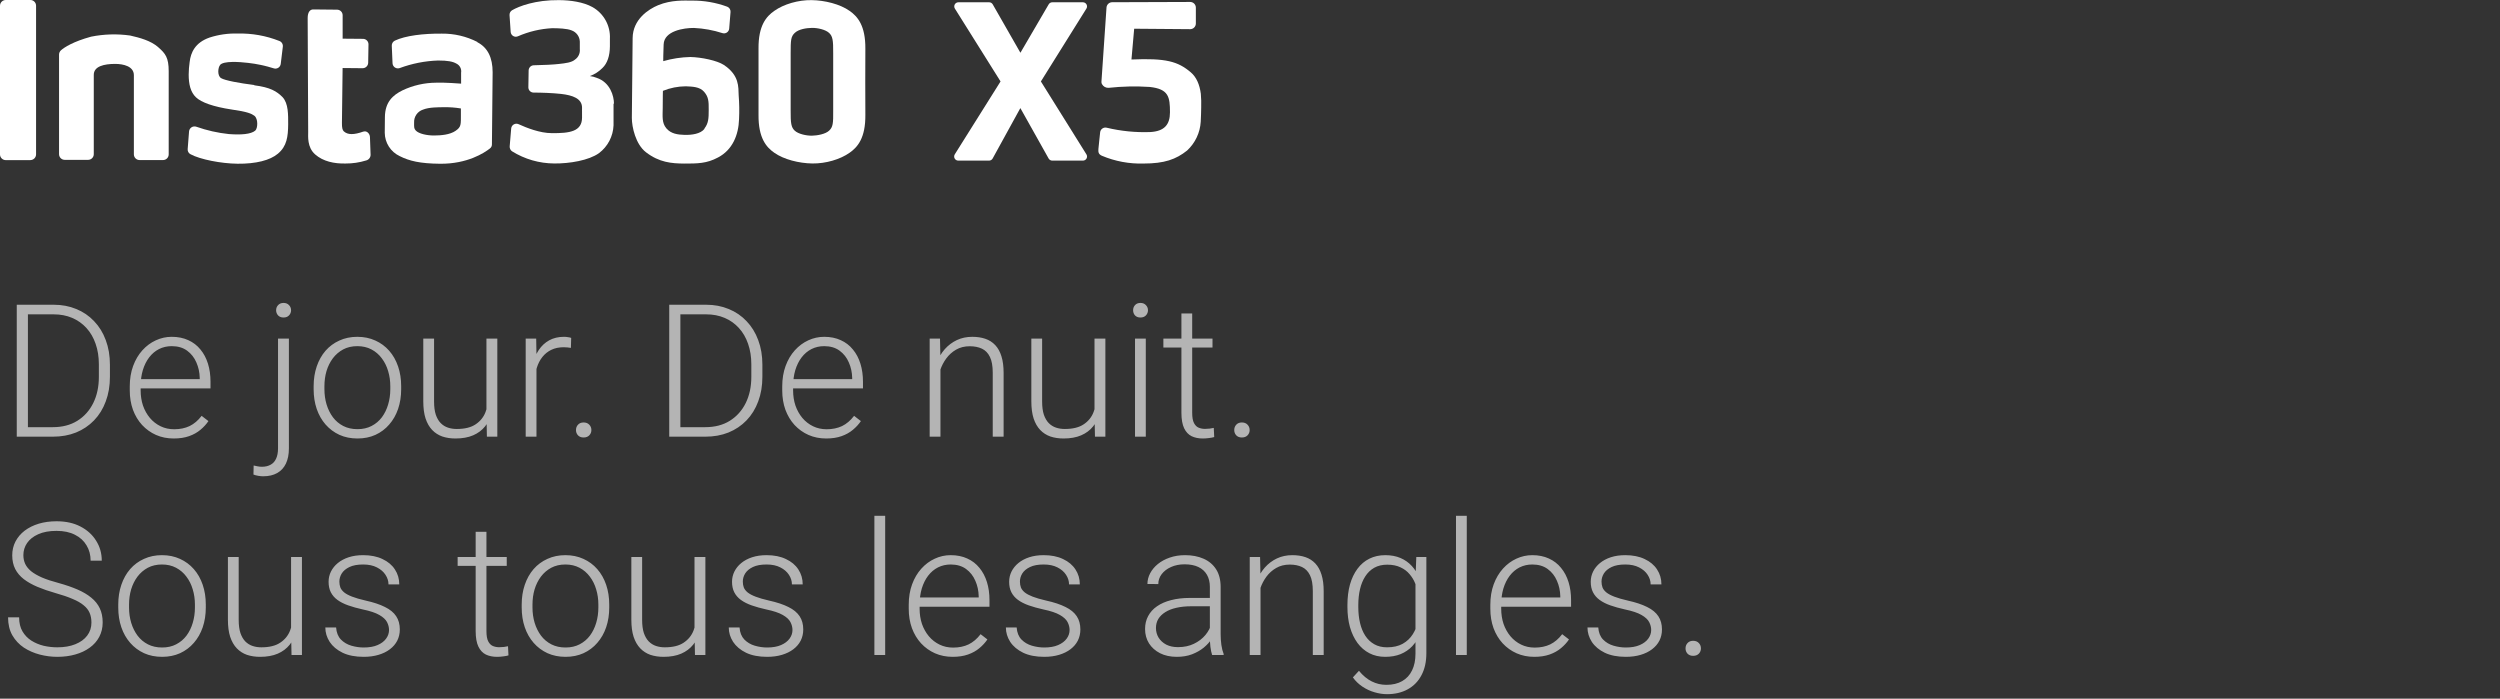 <svg width="458" height="128" viewBox="0 0 458 128" fill="none" xmlns="http://www.w3.org/2000/svg">
<rect x="0" y="0" width="458" height="128" fill="#333333" stroke="none"/>
<path d="M192.804 29.424H198.395C198.529 29.424 198.66 29.388 198.776 29.321C198.891 29.253 198.987 29.156 199.052 29.039C199.117 28.922 199.149 28.789 199.146 28.655C199.142 28.522 199.103 28.391 199.032 28.277L190.691 14.921L199.032 1.571C199.103 1.457 199.142 1.326 199.145 1.192C199.148 1.058 199.116 0.926 199.051 0.809C198.986 0.691 198.891 0.594 198.776 0.525C198.66 0.457 198.529 0.42 198.395 0.419H192.771C192.639 0.42 192.511 0.455 192.397 0.521C192.283 0.586 192.188 0.681 192.122 0.794L186.94 9.666L181.869 0.8C181.804 0.685 181.71 0.589 181.596 0.522C181.482 0.456 181.353 0.42 181.221 0.419H175.563C175.429 0.421 175.299 0.458 175.184 0.527C175.07 0.596 174.976 0.694 174.911 0.811C174.847 0.928 174.815 1.06 174.819 1.194C174.822 1.327 174.861 1.458 174.931 1.571L183.3 14.921L174.914 28.277C174.844 28.391 174.804 28.521 174.801 28.654C174.797 28.787 174.829 28.919 174.894 29.036C174.958 29.153 175.052 29.25 175.167 29.319C175.282 29.387 175.413 29.423 175.546 29.424H181.198C181.332 29.423 181.462 29.387 181.577 29.319C181.692 29.251 181.787 29.154 181.852 29.038L186.929 19.802L192.111 29.044C192.178 29.159 192.274 29.255 192.39 29.322C192.506 29.389 192.637 29.424 192.771 29.424" fill="white"/>
<path d="M5.557 29.334H1.045C0.769 29.333 0.504 29.222 0.308 29.026C0.112 28.831 0.001 28.565 4.38783e-06 28.289V1.051C-0 0.913 0.027 0.776 0.079 0.648C0.132 0.521 0.21 0.405 0.307 0.307C0.404 0.21 0.519 0.132 0.646 0.08C0.772 0.027 0.908 -0 1.045 2.12683e-06H5.568C5.837 -3.47764e-06 6.096 0.104 6.289 0.291C6.39 0.389 6.469 0.507 6.524 0.636C6.579 0.766 6.607 0.905 6.608 1.045V28.283C6.607 28.56 6.496 28.825 6.3 29.021C6.105 29.216 5.839 29.327 5.563 29.328L5.557 29.334Z" fill="white"/>
<path d="M132.621 11.903C131.363 11.081 128.5 10.488 126.471 10.444C124.79 10.481 123.121 10.736 121.506 11.204C121.506 11.204 121.506 9.633 121.579 8.135C121.669 5.652 125.28 5.104 127.131 5.121C128.909 5.203 130.669 5.523 132.363 6.072C132.5 6.113 132.644 6.123 132.785 6.102C132.925 6.08 133.059 6.027 133.177 5.947C133.295 5.866 133.393 5.76 133.464 5.637C133.535 5.513 133.577 5.375 133.588 5.233L133.834 2.192C133.849 1.989 133.799 1.786 133.691 1.614C133.584 1.441 133.424 1.307 133.236 1.23C131.151 0.462 128.944 0.083 126.722 0.112C125.414 0.112 123.027 -0.056 120.573 0.951C118.784 1.694 115.933 3.556 115.899 6.972C115.865 10.388 115.843 12.562 115.815 15.537C115.776 19.321 115.787 18.584 115.754 21.608C115.754 23.285 116.452 26.444 118.348 27.898C120.785 29.77 123.049 29.944 125.308 29.966C127.768 29.966 129.462 29.966 131.542 28.848C134.186 27.461 135.299 24.75 135.394 21.843C135.464 20.386 135.441 18.925 135.326 17.471C135.254 15.967 135.494 13.798 132.581 11.88L132.621 11.903ZM129.071 23.593C128.344 24.543 126.689 24.744 125.425 24.711C124.162 24.677 122.91 24.51 122.071 23.503C121.232 22.497 121.395 21.345 121.411 19.774C121.411 17.84 121.445 16.643 121.445 16.643C122.773 16.103 124.193 15.82 125.627 15.81C126.829 15.866 128.176 15.878 128.981 16.806C129.786 17.734 129.853 18.483 129.836 20.16C129.836 21.686 129.792 22.598 129.043 23.548L129.071 23.593Z" fill="white"/>
<path d="M112.478 18.986C112.478 17.594 111.779 15.072 109.302 14.256C108.907 14.095 108.491 13.987 108.067 13.937C108.932 13.619 109.716 13.116 110.365 12.461C111.27 11.6 111.718 10.225 111.734 8.514V7.1C111.793 5.933 111.527 4.773 110.964 3.749C110.401 2.725 109.564 1.878 108.548 1.303C106.87 0.369 104.534 0.039 102.398 0.022C98.093 -0.022 95.074 1.14 93.811 1.878C93.659 1.97 93.536 2.101 93.454 2.258C93.373 2.415 93.335 2.591 93.347 2.767L93.553 5.831C93.561 5.984 93.605 6.132 93.683 6.264C93.76 6.396 93.868 6.507 93.998 6.588C94.127 6.669 94.275 6.717 94.427 6.728C94.58 6.739 94.733 6.714 94.873 6.653C96.854 5.786 98.975 5.283 101.134 5.166C102.253 5.166 103.891 5.216 104.718 5.568C105.144 5.719 105.514 5.995 105.782 6.358C106.05 6.722 106.203 7.157 106.222 7.609C106.222 8.542 106.222 8.391 106.222 8.978C106.264 9.353 106.203 9.733 106.045 10.076C105.888 10.418 105.639 10.712 105.327 10.924C104.735 11.444 103.65 11.584 102.342 11.723C101.515 11.824 99.508 11.936 97.791 11.958C97.542 11.963 97.304 12.063 97.128 12.24C96.952 12.416 96.851 12.654 96.846 12.903L96.796 15.989C96.794 16.115 96.817 16.24 96.863 16.358C96.909 16.475 96.978 16.582 97.066 16.672C97.154 16.762 97.259 16.835 97.375 16.884C97.49 16.934 97.615 16.96 97.741 16.962C99.239 16.962 101.285 17.04 102.806 17.208C104.869 17.448 106.647 18.03 106.63 19.746C106.613 21.462 106.63 18.986 106.63 21.535C106.63 24.084 104.394 24.425 101.079 24.392C98.921 24.392 96.455 23.413 95.001 22.748C94.862 22.685 94.709 22.657 94.556 22.664C94.403 22.672 94.254 22.717 94.122 22.794C93.99 22.871 93.878 22.979 93.795 23.108C93.713 23.237 93.663 23.384 93.649 23.536L93.375 26.818C93.364 26.991 93.397 27.164 93.471 27.321C93.545 27.477 93.658 27.612 93.799 27.713C96.123 29.163 98.804 29.937 101.543 29.949C104.338 29.977 107.877 29.39 109.738 28.054C110.531 27.455 111.181 26.689 111.641 25.809C112.101 24.929 112.36 23.958 112.4 22.966C112.4 21.574 112.4 22.681 112.4 20.92C112.4 19.243 112.4 20.204 112.4 18.986H112.478Z" fill="white"/>
<path d="M87.443 7.681C85.436 6.659 83.211 6.137 80.958 6.161C77.565 6.127 74.25 6.53 72.332 7.446C72.159 7.53 72.013 7.662 71.914 7.827C71.815 7.992 71.766 8.182 71.773 8.375L71.913 11.595C71.92 11.747 71.963 11.895 72.037 12.027C72.112 12.16 72.216 12.273 72.341 12.359C72.467 12.444 72.611 12.5 72.762 12.52C72.912 12.541 73.066 12.527 73.21 12.478C75.466 11.638 77.843 11.168 80.248 11.086C82.037 11.086 82.949 11.271 83.603 11.645C83.91 11.792 84.162 12.035 84.319 12.338C84.477 12.64 84.531 12.986 84.475 13.322C84.475 14.082 84.475 15.324 84.475 15.324C84.475 15.324 81.394 15.078 79.885 15.15C77.757 15.162 75.658 15.641 73.735 16.554C71.969 17.426 70.543 18.695 70.515 21.44C70.515 22.675 70.515 23.028 70.487 24.33C70.495 25.228 70.757 26.105 71.242 26.86C71.726 27.616 72.414 28.219 73.227 28.601C74.976 29.49 76.955 29.965 80.612 29.999C85.643 30.049 88.74 27.992 89.747 27.204C89.865 27.117 89.961 27.003 90.026 26.872C90.091 26.741 90.124 26.596 90.121 26.449L90.25 13.244C90.25 10.544 89.339 8.71 87.455 7.737L87.443 7.681ZM83.457 23.972C82.384 24.699 80.774 24.817 79.51 24.822C78.247 24.828 76.715 24.515 76.156 23.9C75.826 23.547 75.86 23.223 75.865 22.463C75.836 21.941 75.981 21.425 76.276 20.994C76.571 20.563 77.001 20.242 77.498 20.081C78.616 19.634 80.26 19.651 81.288 19.64C82.342 19.62 83.396 19.696 84.436 19.869V20.87C84.436 22.832 84.52 23.246 83.452 23.972H83.457Z" fill="white"/>
<path d="M46.587 15.576C43.792 15.224 41.226 14.743 40.51 14.318C39.794 13.893 39.901 12.401 40.337 11.881C40.974 11.148 43.797 11.322 45.43 11.517C47.03 11.696 48.608 12.031 50.143 12.518C50.283 12.565 50.431 12.58 50.578 12.562C50.724 12.543 50.865 12.492 50.989 12.412C51.113 12.332 51.217 12.225 51.294 12.099C51.371 11.973 51.419 11.832 51.434 11.685L51.814 8.554C51.842 8.332 51.793 8.107 51.676 7.917C51.56 7.726 51.382 7.58 51.171 7.503C48.743 6.541 46.146 6.079 43.535 6.145C41.793 6.093 40.055 6.341 38.397 6.877C35.713 7.805 34.936 9.673 34.746 11.35C34.635 12.113 34.576 12.882 34.567 13.653C34.567 15.437 34.908 16.879 35.898 17.824C36.887 18.768 39.073 19.551 42.422 20.06C45.402 20.479 46.09 20.837 46.609 21.212C47.319 21.771 47.236 23.526 46.755 23.934C45.967 24.599 44.133 24.734 41.919 24.56C39.892 24.348 37.898 23.897 35.976 23.219C35.831 23.167 35.677 23.149 35.524 23.166C35.372 23.183 35.225 23.235 35.096 23.317C34.966 23.4 34.857 23.511 34.777 23.642C34.697 23.773 34.648 23.921 34.634 24.074L34.383 27.317C34.366 27.507 34.407 27.698 34.499 27.866C34.592 28.033 34.733 28.169 34.903 28.256C36.653 29.206 40.493 29.961 43.518 29.994C46.872 30.028 49.461 29.38 50.914 28.155C52.558 26.78 52.77 25.041 52.793 22.782C52.793 21.061 52.854 18.953 51.758 17.79C50.685 16.717 49.522 16.001 46.581 15.627L46.587 15.576Z" fill="white"/>
<path d="M66.59 24.096C64.829 24.728 63.694 24.728 62.973 24.051C62.738 23.811 62.632 23.42 62.643 22.486L62.766 12.462L66.422 12.496C66.556 12.497 66.689 12.472 66.814 12.422C66.938 12.372 67.051 12.298 67.147 12.204C67.242 12.11 67.318 11.998 67.371 11.874C67.423 11.75 67.45 11.618 67.451 11.484L67.507 8.129C67.508 7.998 67.484 7.867 67.435 7.745C67.386 7.623 67.313 7.512 67.221 7.418C67.13 7.324 67.02 7.249 66.899 7.198C66.778 7.146 66.648 7.119 66.517 7.117L62.771 7.084V2.785C62.77 2.52 62.665 2.266 62.479 2.077C62.294 1.888 62.041 1.779 61.776 1.773L57.382 1.728C56.823 1.728 56.376 2.175 56.364 3.282L56.459 24.13C56.459 24.996 56.258 26.981 57.723 28.278C59.188 29.575 61.228 30.005 63.314 29.955C64.589 29.962 65.858 29.773 67.076 29.396C67.304 29.34 67.507 29.21 67.655 29.028C67.802 28.845 67.886 28.619 67.892 28.384L67.775 25.075C67.736 24.465 67.171 23.906 66.612 24.107L66.59 24.096Z" fill="white"/>
<path d="M28.999 8.655C27.595 7.425 25.572 6.905 23.838 6.508C21.458 6.173 19.039 6.245 16.682 6.72C13.44 7.604 11.768 8.672 11.153 9.231C10.95 9.424 10.83 9.689 10.818 9.969V28.244C10.818 28.381 10.845 28.516 10.897 28.642C10.949 28.768 11.026 28.883 11.122 28.98C11.219 29.076 11.334 29.153 11.46 29.205C11.586 29.257 11.721 29.284 11.858 29.284H16.14C16.277 29.284 16.412 29.257 16.538 29.205C16.664 29.153 16.779 29.076 16.875 28.98C16.972 28.883 17.049 28.768 17.101 28.642C17.153 28.516 17.18 28.381 17.18 28.244C17.18 28.244 17.18 14.229 17.18 13.709C17.18 12.143 19.07 11.707 21.093 11.707C22.614 11.707 24.526 12.149 24.526 13.781C24.526 14.341 24.526 28.284 24.526 28.284C24.528 28.56 24.638 28.824 24.834 29.019C25.03 29.214 25.295 29.323 25.572 29.323H29.865C30.002 29.323 30.137 29.297 30.263 29.244C30.389 29.192 30.504 29.115 30.6 29.019C30.697 28.922 30.774 28.808 30.826 28.681C30.878 28.555 30.905 28.42 30.905 28.284C30.905 28.284 30.905 13.938 30.905 13.038C30.905 10.572 30.312 9.806 29.021 8.683L28.999 8.655Z" fill="white"/>
<path d="M158.534 8.939C158.573 4.673 157.097 3.007 155.649 1.996C153.916 0.76 151.115 0.056 148.672 0.022C146.229 -0.011 143.584 0.76 141.845 1.996C140.397 3.007 138.916 4.673 138.961 8.939C138.961 11.27 138.961 18.717 138.961 21.032C138.922 25.297 140.397 26.969 141.845 27.981C143.579 29.211 146.374 29.915 148.823 29.949C151.271 29.982 153.91 29.211 155.649 27.981C157.097 26.969 158.578 25.297 158.534 21.032C158.511 18.717 158.511 11.293 158.534 8.939ZM151.886 23.944C151.232 24.554 149.773 24.839 148.744 24.856C147.716 24.872 146.251 24.548 145.602 23.944C144.954 23.341 144.825 22.631 144.848 20.171C144.848 18.885 144.848 11.069 144.848 9.794C144.848 7.34 144.881 6.708 145.602 6.026C146.324 5.344 147.716 5.126 148.744 5.11C149.773 5.093 151.232 5.417 151.886 6.026C152.54 6.636 152.663 7.34 152.641 9.794C152.641 11.063 152.641 18.885 152.641 20.171C152.663 22.631 152.607 23.262 151.886 23.944Z" fill="white"/>
<path d="M218.163 13.261C215.798 11.237 213.562 10.628 207.284 10.902L207.781 5.261L218.035 5.345C218.172 5.345 218.307 5.319 218.434 5.267C218.561 5.215 218.676 5.139 218.773 5.042C218.871 4.946 218.948 4.831 219 4.704C219.053 4.578 219.08 4.442 219.08 4.305V1.398C219.08 1.122 218.97 0.857 218.775 0.662C218.58 0.467 218.316 0.358 218.04 0.358L203.75 0.408C203.496 0.409 203.251 0.503 203.06 0.671C202.87 0.84 202.747 1.073 202.716 1.325L201.783 14.983C201.771 15.133 201.806 15.284 201.883 15.414C201.999 15.631 202.176 15.81 202.391 15.93C202.606 16.049 202.851 16.105 203.096 16.09C205.595 15.819 208.113 15.765 210.621 15.928C214.121 16.308 214.334 17.773 214.339 20.579C214.339 22.877 213.266 24.045 210.744 24.191C208.071 24.291 205.397 24.028 202.794 23.408C202.659 23.367 202.515 23.356 202.375 23.377C202.234 23.397 202.1 23.448 201.981 23.526C201.862 23.603 201.762 23.706 201.687 23.827C201.612 23.948 201.565 24.083 201.548 24.224C201.447 25.298 201.296 26.461 201.229 27.299C201.19 27.858 201.229 28.261 201.878 28.54C204.288 29.554 206.889 30.038 209.503 29.96C213.316 29.96 215.446 29.2 217.481 27.573C218.962 26.201 219.855 24.31 219.974 22.296C220.014 21.457 220.058 20.417 220.058 19.718C220.088 18.868 220.066 18.017 219.991 17.169C219.762 15.447 219.169 14.122 218.163 13.261Z" fill="white"/>
<path d="M9.679 80H4.2L4.233 78.257H9.679C11.416 78.257 12.911 77.87 14.161 77.095C15.423 76.309 16.397 75.224 17.083 73.841C17.769 72.457 18.112 70.853 18.112 69.026V66.769C18.112 65.374 17.913 64.112 17.515 62.983C17.127 61.855 16.568 60.892 15.838 60.095C15.107 59.287 14.233 58.667 13.215 58.235C12.208 57.804 11.079 57.588 9.828 57.588H4.101V55.828H9.828C11.333 55.828 12.711 56.088 13.962 56.608C15.224 57.117 16.314 57.859 17.232 58.833C18.162 59.796 18.876 60.953 19.374 62.303C19.883 63.653 20.138 65.158 20.138 66.818V69.026C20.138 70.686 19.883 72.192 19.374 73.542C18.876 74.892 18.162 76.049 17.232 77.012C16.303 77.975 15.201 78.716 13.929 79.236C12.656 79.745 11.239 80 9.679 80ZM5.113 55.828V80H3.071V55.828H5.113ZM31.825 80.332C30.652 80.332 29.573 80.116 28.588 79.685C27.614 79.253 26.762 78.644 26.031 77.858C25.312 77.073 24.753 76.143 24.355 75.069C23.967 73.985 23.773 72.8 23.773 71.517V70.803C23.773 69.419 23.978 68.169 24.388 67.051C24.797 65.933 25.362 64.976 26.081 64.179C26.8 63.382 27.619 62.773 28.538 62.352C29.468 61.921 30.442 61.705 31.46 61.705C32.6 61.705 33.613 61.91 34.498 62.319C35.383 62.718 36.125 63.288 36.723 64.029C37.331 64.76 37.791 65.629 38.101 66.636C38.41 67.632 38.565 68.733 38.565 69.939V71.151H24.969V69.458H36.59V69.226C36.568 68.218 36.363 67.278 35.976 66.403C35.599 65.518 35.035 64.799 34.282 64.245C33.53 63.692 32.589 63.415 31.46 63.415C30.619 63.415 29.844 63.592 29.136 63.946C28.439 64.3 27.835 64.81 27.326 65.474C26.828 66.127 26.441 66.907 26.164 67.814C25.898 68.711 25.766 69.707 25.766 70.803V71.517C25.766 72.513 25.91 73.442 26.197 74.306C26.496 75.158 26.917 75.91 27.459 76.564C28.012 77.216 28.665 77.726 29.418 78.091C30.171 78.456 31.001 78.639 31.908 78.639C32.971 78.639 33.911 78.445 34.73 78.058C35.55 77.659 36.285 77.034 36.938 76.182L38.184 77.144C37.796 77.72 37.309 78.251 36.723 78.738C36.147 79.225 35.455 79.613 34.648 79.9C33.84 80.188 32.899 80.332 31.825 80.332ZM50.934 62.037H52.926V82.142C52.926 83.237 52.743 84.167 52.378 84.931C52.013 85.694 51.481 86.27 50.784 86.657C50.087 87.056 49.229 87.255 48.211 87.255C47.934 87.255 47.635 87.227 47.315 87.172C46.993 87.117 46.7 87.039 46.435 86.939L46.468 85.279C46.667 85.335 46.905 85.384 47.182 85.429C47.447 85.484 47.707 85.512 47.962 85.512C48.604 85.512 49.146 85.384 49.589 85.13C50.032 84.886 50.364 84.516 50.585 84.018C50.817 83.519 50.934 82.894 50.934 82.142V62.037ZM50.585 56.841C50.585 56.465 50.707 56.149 50.95 55.895C51.194 55.629 51.526 55.496 51.946 55.496C52.367 55.496 52.699 55.629 52.942 55.895C53.197 56.149 53.324 56.465 53.324 56.841C53.324 57.206 53.197 57.522 52.942 57.787C52.699 58.042 52.367 58.169 51.946 58.169C51.526 58.169 51.194 58.042 50.95 57.787C50.707 57.522 50.585 57.206 50.585 56.841ZM57.458 71.301V70.753C57.458 69.447 57.646 68.241 58.023 67.134C58.399 66.027 58.935 65.07 59.633 64.262C60.341 63.454 61.188 62.828 62.173 62.386C63.158 61.932 64.254 61.705 65.46 61.705C66.677 61.705 67.779 61.932 68.764 62.386C69.749 62.828 70.595 63.454 71.304 64.262C72.012 65.07 72.554 66.027 72.931 67.134C73.307 68.241 73.495 69.447 73.495 70.753V71.301C73.495 72.607 73.307 73.813 72.931 74.92C72.554 76.016 72.012 76.967 71.304 77.775C70.606 78.583 69.765 79.214 68.78 79.668C67.795 80.111 66.7 80.332 65.493 80.332C64.276 80.332 63.175 80.111 62.19 79.668C61.204 79.214 60.358 78.583 59.649 77.775C58.941 76.967 58.399 76.016 58.023 74.92C57.646 73.813 57.458 72.607 57.458 71.301ZM59.434 70.753V71.301C59.434 72.286 59.566 73.221 59.832 74.106C60.098 74.981 60.485 75.761 60.994 76.447C61.503 77.122 62.134 77.654 62.887 78.041C63.639 78.428 64.508 78.622 65.493 78.622C66.467 78.622 67.325 78.428 68.066 78.041C68.819 77.654 69.45 77.122 69.959 76.447C70.468 75.761 70.85 74.981 71.105 74.106C71.37 73.221 71.503 72.286 71.503 71.301V70.753C71.503 69.779 71.37 68.855 71.105 67.981C70.85 67.106 70.463 66.326 69.942 65.64C69.433 64.954 68.802 64.411 68.05 64.013C67.297 63.614 66.434 63.415 65.46 63.415C64.486 63.415 63.623 63.614 62.87 64.013C62.129 64.411 61.498 64.954 60.977 65.64C60.468 66.326 60.081 67.106 59.815 67.981C59.561 68.855 59.434 69.779 59.434 70.753ZM89.117 75.85V62.037H91.109V80H89.2L89.117 75.85ZM89.482 72.529L90.512 72.496C90.512 73.625 90.379 74.665 90.113 75.617C89.848 76.569 89.433 77.399 88.868 78.107C88.304 78.816 87.573 79.364 86.677 79.751C85.78 80.138 84.701 80.332 83.439 80.332C82.565 80.332 81.763 80.21 81.032 79.967C80.313 79.712 79.693 79.314 79.173 78.772C78.653 78.229 78.249 77.526 77.961 76.663C77.684 75.8 77.546 74.754 77.546 73.525V62.037H79.522V73.559C79.522 74.522 79.627 75.324 79.837 75.966C80.058 76.608 80.357 77.122 80.733 77.51C81.121 77.897 81.564 78.174 82.061 78.34C82.56 78.506 83.096 78.589 83.672 78.589C85.133 78.589 86.284 78.307 87.125 77.742C87.977 77.178 88.58 76.436 88.935 75.518C89.3 74.588 89.482 73.592 89.482 72.529ZM98.281 65.009V80H96.306V62.037H98.231L98.281 65.009ZM104.64 61.904L104.59 63.73C104.368 63.697 104.153 63.67 103.942 63.648C103.732 63.625 103.505 63.614 103.262 63.614C102.398 63.614 101.64 63.775 100.987 64.096C100.345 64.406 99.803 64.843 99.36 65.407C98.918 65.961 98.58 66.614 98.348 67.366C98.115 68.108 97.982 68.905 97.949 69.757L97.219 70.039C97.219 68.866 97.341 67.776 97.584 66.769C97.828 65.761 98.198 64.882 98.696 64.129C99.205 63.365 99.842 62.773 100.605 62.352C101.38 61.921 102.288 61.705 103.328 61.705C103.583 61.705 103.832 61.727 104.075 61.772C104.33 61.805 104.518 61.849 104.64 61.904ZM105.52 78.788C105.52 78.401 105.641 78.074 105.885 77.809C106.139 77.532 106.482 77.394 106.914 77.394C107.357 77.394 107.705 77.532 107.96 77.809C108.215 78.074 108.342 78.401 108.342 78.788C108.342 79.164 108.215 79.485 107.96 79.751C107.705 80.017 107.357 80.149 106.914 80.149C106.482 80.149 106.139 80.017 105.885 79.751C105.641 79.485 105.52 79.164 105.52 78.788ZM129.21 80H123.731L123.765 78.257H129.21C130.948 78.257 132.442 77.87 133.692 77.095C134.954 76.309 135.928 75.224 136.614 73.841C137.3 72.457 137.644 70.853 137.644 69.026V66.769C137.644 65.374 137.444 64.112 137.046 62.983C136.659 61.855 136.1 60.892 135.369 60.095C134.639 59.287 133.764 58.667 132.746 58.235C131.739 57.804 130.61 57.588 129.359 57.588H123.632V55.828H129.359C130.865 55.828 132.243 56.088 133.493 56.608C134.755 57.117 135.845 57.859 136.764 58.833C137.693 59.796 138.407 60.953 138.905 62.303C139.414 63.653 139.669 65.158 139.669 66.818V69.026C139.669 70.686 139.414 72.192 138.905 73.542C138.407 74.892 137.693 76.049 136.764 77.012C135.834 77.975 134.733 78.716 133.46 79.236C132.187 79.745 130.771 80 129.21 80ZM124.645 55.828V80H122.603V55.828H124.645ZM151.356 80.332C150.183 80.332 149.104 80.116 148.119 79.685C147.145 79.253 146.293 78.644 145.562 77.858C144.843 77.073 144.284 76.143 143.886 75.069C143.498 73.985 143.305 72.8 143.305 71.517V70.803C143.305 69.419 143.509 68.169 143.919 67.051C144.328 65.933 144.893 64.976 145.612 64.179C146.332 63.382 147.151 62.773 148.069 62.352C148.999 61.921 149.973 61.705 150.991 61.705C152.131 61.705 153.144 61.91 154.029 62.319C154.915 62.718 155.656 63.288 156.254 64.029C156.863 64.76 157.322 65.629 157.632 66.636C157.942 67.632 158.097 68.733 158.097 69.939V71.151H144.5V69.458H156.121V69.226C156.099 68.218 155.894 67.278 155.507 66.403C155.131 65.518 154.566 64.799 153.813 64.245C153.061 63.692 152.12 63.415 150.991 63.415C150.15 63.415 149.375 63.592 148.667 63.946C147.97 64.3 147.367 64.81 146.857 65.474C146.359 66.127 145.972 66.907 145.695 67.814C145.43 68.711 145.297 69.707 145.297 70.803V71.517C145.297 72.513 145.441 73.442 145.729 74.306C146.027 75.158 146.448 75.91 146.99 76.564C147.544 77.216 148.197 77.726 148.949 78.091C149.702 78.456 150.532 78.639 151.439 78.639C152.502 78.639 153.443 78.445 154.262 78.058C155.081 77.659 155.817 77.034 156.47 76.182L157.715 77.144C157.327 77.72 156.84 78.251 156.254 78.738C155.678 79.225 154.987 79.613 154.179 79.9C153.371 80.188 152.43 80.332 151.356 80.332ZM172.291 65.872V80H170.315V62.037H172.208L172.291 65.872ZM171.843 69.906L170.963 69.408C171.029 68.346 171.245 67.35 171.61 66.42C171.976 65.49 172.468 64.671 173.088 63.963C173.719 63.255 174.455 62.701 175.296 62.303C176.148 61.904 177.089 61.705 178.118 61.705C179.015 61.705 179.817 61.827 180.525 62.07C181.234 62.314 181.837 62.701 182.335 63.232C182.833 63.764 183.209 64.444 183.464 65.274C183.729 66.105 183.862 67.117 183.862 68.312V80H181.87V68.296C181.87 67.056 181.699 66.088 181.355 65.391C181.012 64.682 180.525 64.179 179.895 63.88C179.264 63.581 178.517 63.432 177.653 63.432C176.701 63.432 175.866 63.642 175.146 64.062C174.438 64.472 173.84 65.009 173.354 65.673C172.878 66.326 172.512 67.029 172.258 67.781C172.003 68.523 171.865 69.231 171.843 69.906ZM200.514 75.85V62.037H202.506V80H200.597L200.514 75.85ZM200.879 72.529L201.908 72.496C201.908 73.625 201.775 74.665 201.51 75.617C201.244 76.569 200.829 77.399 200.265 78.107C199.7 78.816 198.97 79.364 198.073 79.751C197.177 80.138 196.098 80.332 194.836 80.332C193.962 80.332 193.159 80.21 192.429 79.967C191.709 79.712 191.09 79.314 190.569 78.772C190.049 78.229 189.645 77.526 189.357 76.663C189.081 75.8 188.942 74.754 188.942 73.525V62.037H190.918V73.559C190.918 74.522 191.023 75.324 191.233 75.966C191.455 76.608 191.754 77.122 192.13 77.51C192.517 77.897 192.96 78.174 193.458 78.34C193.956 78.506 194.493 78.589 195.068 78.589C196.529 78.589 197.68 78.307 198.521 77.742C199.374 77.178 199.977 76.436 200.331 75.518C200.696 74.588 200.879 73.592 200.879 72.529ZM209.91 62.037V80H207.935V62.037H209.91ZM207.586 56.841C207.586 56.465 207.702 56.149 207.935 55.895C208.178 55.629 208.51 55.496 208.931 55.496C209.351 55.496 209.683 55.629 209.927 55.895C210.181 56.149 210.309 56.465 210.309 56.841C210.309 57.206 210.181 57.522 209.927 57.787C209.683 58.042 209.351 58.169 208.931 58.169C208.51 58.169 208.178 58.042 207.935 57.787C207.702 57.522 207.586 57.206 207.586 56.841ZM222.129 62.037V63.664H213.131V62.037H222.129ZM216.435 57.422H218.41V75.634C218.41 76.464 218.521 77.089 218.742 77.51C218.964 77.93 219.251 78.213 219.605 78.356C219.96 78.5 220.341 78.572 220.751 78.572C221.05 78.572 221.338 78.556 221.614 78.522C221.891 78.478 222.14 78.434 222.361 78.39L222.444 80.066C222.201 80.144 221.885 80.205 221.498 80.249C221.111 80.304 220.723 80.332 220.336 80.332C219.572 80.332 218.897 80.194 218.311 79.917C217.724 79.629 217.265 79.142 216.933 78.456C216.601 77.759 216.435 76.812 216.435 75.617V57.422ZM226.113 78.788C226.113 78.401 226.235 78.074 226.479 77.809C226.733 77.532 227.076 77.394 227.508 77.394C227.951 77.394 228.299 77.532 228.554 77.809C228.808 78.074 228.936 78.401 228.936 78.788C228.936 79.164 228.808 79.485 228.554 79.751C228.299 80.017 227.951 80.149 227.508 80.149C227.076 80.149 226.733 80.017 226.479 79.751C226.235 79.485 226.113 79.164 226.113 78.788ZM16.751 114.057C16.751 113.393 16.64 112.8 16.419 112.28C16.198 111.76 15.832 111.295 15.323 110.886C14.825 110.465 14.15 110.078 13.298 109.724C12.457 109.358 11.405 108.999 10.144 108.645C8.937 108.301 7.847 107.925 6.873 107.516C5.899 107.106 5.063 106.636 4.366 106.104C3.68 105.573 3.154 104.953 2.789 104.245C2.424 103.526 2.241 102.69 2.241 101.738C2.241 100.809 2.44 99.962 2.839 99.198C3.237 98.435 3.796 97.776 4.516 97.223C5.246 96.669 6.104 96.243 7.089 95.944C8.085 95.645 9.175 95.496 10.359 95.496C12.053 95.496 13.514 95.817 14.742 96.459C15.982 97.101 16.939 97.97 17.614 99.065C18.3 100.15 18.644 101.368 18.644 102.718H16.602C16.602 101.666 16.352 100.731 15.854 99.912C15.367 99.082 14.659 98.435 13.729 97.97C12.811 97.494 11.688 97.256 10.359 97.256C9.031 97.256 7.913 97.461 7.006 97.87C6.109 98.269 5.429 98.805 4.964 99.481C4.51 100.145 4.283 100.886 4.283 101.705C4.283 102.281 4.394 102.812 4.615 103.299C4.837 103.775 5.196 104.223 5.694 104.644C6.203 105.053 6.873 105.44 7.703 105.806C8.533 106.16 9.557 106.497 10.774 106.818C12.058 107.173 13.198 107.565 14.194 107.997C15.19 108.429 16.032 108.927 16.718 109.491C17.404 110.045 17.924 110.692 18.278 111.434C18.633 112.175 18.81 113.038 18.81 114.023C18.81 115.008 18.599 115.894 18.179 116.68C17.769 117.454 17.188 118.113 16.436 118.655C15.694 119.198 14.814 119.613 13.796 119.9C12.789 120.188 11.688 120.332 10.492 120.332C9.419 120.332 8.351 120.194 7.288 119.917C6.226 119.64 5.252 119.214 4.366 118.639C3.492 118.052 2.789 117.299 2.258 116.381C1.738 115.462 1.478 114.367 1.478 113.094H3.503C3.503 114.112 3.708 114.97 4.117 115.667C4.527 116.364 5.069 116.929 5.744 117.36C6.43 117.792 7.183 118.107 8.002 118.307C8.832 118.495 9.662 118.589 10.492 118.589C11.765 118.589 12.866 118.401 13.796 118.024C14.737 117.648 15.462 117.122 15.971 116.447C16.491 115.761 16.751 114.964 16.751 114.057ZM21.665 111.301V110.753C21.665 109.447 21.853 108.241 22.23 107.134C22.606 106.027 23.143 105.07 23.84 104.262C24.548 103.454 25.395 102.828 26.38 102.386C27.365 101.932 28.461 101.705 29.667 101.705C30.884 101.705 31.986 101.932 32.971 102.386C33.956 102.828 34.802 103.454 35.511 104.262C36.219 105.07 36.761 106.027 37.138 107.134C37.514 108.241 37.702 109.447 37.702 110.753V111.301C37.702 112.607 37.514 113.813 37.138 114.92C36.761 116.016 36.219 116.967 35.511 117.775C34.813 118.583 33.972 119.214 32.987 119.668C32.002 120.111 30.907 120.332 29.7 120.332C28.483 120.332 27.381 120.111 26.396 119.668C25.412 119.214 24.565 118.583 23.856 117.775C23.148 116.967 22.606 116.016 22.23 114.92C21.853 113.813 21.665 112.607 21.665 111.301ZM23.641 110.753V111.301C23.641 112.286 23.773 113.221 24.039 114.106C24.305 114.981 24.692 115.761 25.201 116.447C25.71 117.122 26.341 117.654 27.094 118.041C27.846 118.428 28.715 118.622 29.7 118.622C30.674 118.622 31.532 118.428 32.273 118.041C33.026 117.654 33.657 117.122 34.166 116.447C34.675 115.761 35.057 114.981 35.312 114.106C35.577 113.221 35.71 112.286 35.71 111.301V110.753C35.71 109.779 35.577 108.855 35.312 107.98C35.057 107.106 34.67 106.326 34.149 105.64C33.64 104.953 33.009 104.411 32.257 104.013C31.504 103.614 30.641 103.415 29.667 103.415C28.693 103.415 27.83 103.614 27.077 104.013C26.336 104.411 25.705 104.953 25.185 105.64C24.675 106.326 24.288 107.106 24.023 107.98C23.768 108.855 23.641 109.779 23.641 110.753ZM53.324 115.85V102.037H55.316V120H53.407L53.324 115.85ZM53.69 112.529L54.719 112.496C54.719 113.625 54.586 114.665 54.32 115.617C54.055 116.569 53.64 117.399 53.075 118.107C52.511 118.816 51.78 119.364 50.884 119.751C49.987 120.138 48.908 120.332 47.647 120.332C46.772 120.332 45.97 120.21 45.239 119.967C44.52 119.712 43.9 119.314 43.38 118.771C42.86 118.229 42.456 117.526 42.168 116.663C41.891 115.8 41.753 114.754 41.753 113.525V102.037H43.728V113.559C43.728 114.521 43.834 115.324 44.044 115.966C44.265 116.608 44.564 117.122 44.94 117.51C45.328 117.897 45.77 118.174 46.269 118.34C46.767 118.506 47.303 118.589 47.879 118.589C49.34 118.589 50.491 118.307 51.332 117.742C52.184 117.178 52.787 116.436 53.142 115.518C53.507 114.588 53.69 113.592 53.69 112.529ZM71.27 115.418C71.27 114.931 71.149 114.45 70.905 113.974C70.662 113.498 70.191 113.061 69.494 112.662C68.808 112.264 67.795 111.926 66.456 111.649C65.46 111.428 64.569 111.179 63.783 110.902C63.008 110.626 62.355 110.294 61.824 109.906C61.293 109.519 60.889 109.054 60.612 108.512C60.336 107.969 60.197 107.327 60.197 106.586C60.197 105.922 60.341 105.297 60.629 104.71C60.928 104.112 61.348 103.592 61.891 103.149C62.444 102.696 63.108 102.341 63.883 102.087C64.669 101.832 65.549 101.705 66.522 101.705C67.906 101.705 69.09 101.943 70.075 102.419C71.071 102.884 71.829 103.52 72.35 104.328C72.881 105.136 73.147 106.049 73.147 107.067H71.171C71.171 106.448 70.988 105.861 70.623 105.308C70.269 104.754 69.743 104.3 69.046 103.946C68.36 103.592 67.519 103.415 66.522 103.415C65.493 103.415 64.658 103.57 64.016 103.88C63.374 104.19 62.903 104.583 62.605 105.059C62.317 105.535 62.173 106.027 62.173 106.536C62.173 106.935 62.234 107.3 62.355 107.632C62.488 107.953 62.721 108.252 63.053 108.528C63.396 108.805 63.883 109.065 64.514 109.309C65.144 109.552 65.963 109.79 66.971 110.022C68.421 110.343 69.605 110.736 70.523 111.201C71.453 111.655 72.139 112.219 72.582 112.895C73.025 113.559 73.246 114.367 73.246 115.318C73.246 116.06 73.091 116.741 72.781 117.36C72.471 117.969 72.023 118.495 71.436 118.938C70.861 119.38 70.164 119.723 69.345 119.967C68.537 120.21 67.629 120.332 66.622 120.332C65.106 120.332 63.822 120.083 62.77 119.585C61.73 119.076 60.939 118.412 60.397 117.593C59.865 116.763 59.6 115.883 59.6 114.953H61.575C61.642 115.883 61.935 116.619 62.455 117.161C62.975 117.692 63.612 118.069 64.364 118.29C65.128 118.511 65.88 118.622 66.622 118.622C67.64 118.622 68.493 118.473 69.179 118.174C69.865 117.875 70.385 117.482 70.739 116.995C71.093 116.508 71.27 115.982 71.27 115.418ZM92.836 102.037V103.664H83.838V102.037H92.836ZM87.142 97.422H89.117V115.634C89.117 116.464 89.228 117.089 89.449 117.51C89.671 117.93 89.958 118.213 90.312 118.356C90.667 118.5 91.049 118.572 91.458 118.572C91.757 118.572 92.045 118.556 92.321 118.522C92.598 118.478 92.847 118.434 93.068 118.39L93.151 120.066C92.908 120.144 92.592 120.205 92.205 120.249C91.818 120.304 91.43 120.332 91.043 120.332C90.279 120.332 89.604 120.194 89.018 119.917C88.431 119.629 87.972 119.142 87.64 118.456C87.308 117.759 87.142 116.812 87.142 115.617V97.422ZM95.575 111.301V110.753C95.575 109.447 95.763 108.241 96.14 107.134C96.516 106.027 97.053 105.07 97.75 104.262C98.458 103.454 99.305 102.828 100.29 102.386C101.275 101.932 102.371 101.705 103.577 101.705C104.795 101.705 105.896 101.932 106.881 102.386C107.866 102.828 108.713 103.454 109.421 104.262C110.129 105.07 110.672 106.027 111.048 107.134C111.424 108.241 111.612 109.447 111.612 110.753V111.301C111.612 112.607 111.424 113.813 111.048 114.92C110.672 116.016 110.129 116.967 109.421 117.775C108.724 118.583 107.882 119.214 106.897 119.668C105.912 120.111 104.817 120.332 103.61 120.332C102.393 120.332 101.292 120.111 100.307 119.668C99.322 119.214 98.475 118.583 97.767 117.775C97.058 116.967 96.516 116.016 96.14 114.92C95.763 113.813 95.575 112.607 95.575 111.301ZM97.551 110.753V111.301C97.551 112.286 97.684 113.221 97.949 114.106C98.215 114.981 98.602 115.761 99.111 116.447C99.62 117.122 100.251 117.654 101.004 118.041C101.757 118.428 102.625 118.622 103.61 118.622C104.584 118.622 105.442 118.428 106.184 118.041C106.936 117.654 107.567 117.122 108.076 116.447C108.585 115.761 108.967 114.981 109.222 114.106C109.487 113.221 109.62 112.286 109.62 111.301V110.753C109.62 109.779 109.487 108.855 109.222 107.98C108.967 107.106 108.58 106.326 108.06 105.64C107.55 104.953 106.92 104.411 106.167 104.013C105.414 103.614 104.551 103.415 103.577 103.415C102.603 103.415 101.74 103.614 100.987 104.013C100.246 104.411 99.615 104.953 99.095 105.64C98.586 106.326 98.198 107.106 97.933 107.98C97.678 108.855 97.551 109.779 97.551 110.753ZM127.234 115.85V102.037H129.227V120H127.317L127.234 115.85ZM127.6 112.529L128.629 112.496C128.629 113.625 128.496 114.665 128.23 115.617C127.965 116.569 127.55 117.399 126.985 118.107C126.421 118.816 125.69 119.364 124.794 119.751C123.897 120.138 122.818 120.332 121.557 120.332C120.682 120.332 119.88 120.21 119.149 119.967C118.43 119.712 117.81 119.314 117.29 118.771C116.77 118.229 116.366 117.526 116.078 116.663C115.801 115.8 115.663 114.754 115.663 113.525V102.037H117.639V113.559C117.639 114.521 117.744 115.324 117.954 115.966C118.175 116.608 118.474 117.122 118.851 117.51C119.238 117.897 119.681 118.174 120.179 118.34C120.677 118.506 121.214 118.589 121.789 118.589C123.25 118.589 124.401 118.307 125.242 117.742C126.094 117.178 126.698 116.436 127.052 115.518C127.417 114.588 127.6 113.592 127.6 112.529ZM145.181 115.418C145.181 114.931 145.059 114.45 144.815 113.974C144.572 113.498 144.102 113.061 143.404 112.662C142.718 112.264 141.705 111.926 140.366 111.649C139.37 111.428 138.479 111.179 137.693 110.902C136.919 110.626 136.266 110.294 135.734 109.906C135.203 109.519 134.799 109.054 134.522 108.512C134.246 107.969 134.107 107.327 134.107 106.586C134.107 105.922 134.251 105.297 134.539 104.71C134.838 104.112 135.258 103.592 135.801 103.149C136.354 102.696 137.018 102.341 137.793 102.087C138.579 101.832 139.459 101.705 140.433 101.705C141.816 101.705 143 101.943 143.985 102.419C144.981 102.884 145.74 103.52 146.26 104.328C146.791 105.136 147.057 106.049 147.057 107.067H145.081C145.081 106.448 144.898 105.861 144.533 105.308C144.179 104.754 143.653 104.3 142.956 103.946C142.27 103.592 141.429 103.415 140.433 103.415C139.403 103.415 138.568 103.57 137.926 103.88C137.284 104.19 136.813 104.583 136.515 105.059C136.227 105.535 136.083 106.027 136.083 106.536C136.083 106.935 136.144 107.3 136.266 107.632C136.398 107.953 136.631 108.252 136.963 108.528C137.306 108.805 137.793 109.065 138.424 109.309C139.055 109.552 139.874 109.79 140.881 110.022C142.331 110.343 143.515 110.736 144.434 111.201C145.363 111.655 146.049 112.219 146.492 112.895C146.935 113.559 147.156 114.367 147.156 115.318C147.156 116.06 147.001 116.741 146.691 117.36C146.382 117.969 145.933 118.495 145.347 118.938C144.771 119.38 144.074 119.723 143.255 119.967C142.447 120.21 141.539 120.332 140.532 120.332C139.016 120.332 137.732 120.083 136.681 119.585C135.64 119.076 134.849 118.412 134.307 117.593C133.775 116.763 133.51 115.883 133.51 114.953H135.485C135.552 115.883 135.845 116.619 136.365 117.161C136.885 117.692 137.522 118.069 138.274 118.29C139.038 118.511 139.791 118.622 140.532 118.622C141.55 118.622 142.403 118.473 143.089 118.174C143.775 117.875 144.295 117.482 144.649 116.995C145.004 116.508 145.181 115.982 145.181 115.418ZM162.164 94.5V120H160.188V94.5H162.164ZM174.532 120.332C173.359 120.332 172.28 120.116 171.295 119.685C170.321 119.253 169.469 118.644 168.738 117.858C168.019 117.073 167.46 116.143 167.062 115.069C166.674 113.985 166.48 112.8 166.48 111.517V110.803C166.48 109.419 166.685 108.169 167.095 107.051C167.504 105.933 168.069 104.976 168.788 104.179C169.507 103.382 170.326 102.773 171.245 102.353C172.175 101.921 173.149 101.705 174.167 101.705C175.307 101.705 176.32 101.91 177.205 102.319C178.09 102.718 178.832 103.288 179.43 104.029C180.038 104.76 180.498 105.629 180.808 106.636C181.118 107.632 181.272 108.733 181.272 109.939V111.151H167.676V109.458H179.297V109.226C179.275 108.218 179.07 107.278 178.683 106.403C178.306 105.518 177.742 104.799 176.989 104.245C176.237 103.692 175.296 103.415 174.167 103.415C173.326 103.415 172.551 103.592 171.843 103.946C171.146 104.3 170.542 104.81 170.033 105.474C169.535 106.127 169.148 106.907 168.871 107.814C168.605 108.711 168.473 109.707 168.473 110.803V111.517C168.473 112.513 168.617 113.442 168.904 114.306C169.203 115.158 169.624 115.91 170.166 116.563C170.719 117.216 171.372 117.726 172.125 118.091C172.878 118.456 173.708 118.639 174.615 118.639C175.678 118.639 176.618 118.445 177.438 118.058C178.257 117.659 178.993 117.034 179.646 116.182L180.891 117.145C180.503 117.72 180.016 118.251 179.43 118.738C178.854 119.225 178.162 119.613 177.354 119.9C176.547 120.188 175.606 120.332 174.532 120.332ZM195.948 115.418C195.948 114.931 195.826 114.45 195.583 113.974C195.34 113.498 194.869 113.061 194.172 112.662C193.486 112.264 192.473 111.926 191.134 111.649C190.138 111.428 189.247 111.179 188.461 110.902C187.686 110.626 187.033 110.294 186.502 109.906C185.971 109.519 185.567 109.054 185.29 108.512C185.013 107.969 184.875 107.327 184.875 106.586C184.875 105.922 185.019 105.297 185.307 104.71C185.605 104.112 186.026 103.592 186.568 103.149C187.122 102.696 187.786 102.341 188.561 102.087C189.346 101.832 190.226 101.705 191.2 101.705C192.584 101.705 193.768 101.943 194.753 102.419C195.749 102.884 196.507 103.52 197.027 104.328C197.559 105.136 197.824 106.049 197.824 107.067H195.849C195.849 106.448 195.666 105.861 195.301 105.308C194.947 104.754 194.421 104.3 193.724 103.946C193.037 103.592 192.196 103.415 191.2 103.415C190.171 103.415 189.335 103.57 188.693 103.88C188.051 104.19 187.581 104.583 187.282 105.059C186.994 105.535 186.851 106.027 186.851 106.536C186.851 106.935 186.911 107.3 187.033 107.632C187.166 107.953 187.398 108.252 187.73 108.528C188.074 108.805 188.561 109.065 189.191 109.309C189.822 109.552 190.641 109.79 191.648 110.022C193.098 110.343 194.283 110.736 195.201 111.201C196.131 111.655 196.817 112.219 197.26 112.895C197.702 113.559 197.924 114.367 197.924 115.318C197.924 116.06 197.769 116.741 197.459 117.36C197.149 117.969 196.701 118.495 196.114 118.938C195.539 119.38 194.841 119.723 194.022 119.967C193.215 120.21 192.307 120.332 191.3 120.332C189.784 120.332 188.5 120.083 187.448 119.585C186.408 119.076 185.617 118.412 185.074 117.593C184.543 116.763 184.277 115.883 184.277 114.953H186.253C186.319 115.883 186.613 116.619 187.133 117.161C187.653 117.692 188.289 118.069 189.042 118.29C189.806 118.511 190.558 118.622 191.3 118.622C192.318 118.622 193.17 118.473 193.856 118.174C194.543 117.875 195.063 117.482 195.417 116.995C195.771 116.508 195.948 115.982 195.948 115.418ZM221.647 116.779V107.516C221.647 106.663 221.47 105.927 221.116 105.308C220.762 104.688 220.242 104.212 219.556 103.88C218.869 103.548 218.023 103.382 217.016 103.382C216.086 103.382 215.256 103.548 214.525 103.88C213.806 104.201 213.236 104.638 212.815 105.191C212.406 105.734 212.201 106.337 212.201 107.001L210.209 106.984C210.209 106.309 210.375 105.656 210.707 105.025C211.039 104.395 211.509 103.83 212.118 103.332C212.727 102.834 213.452 102.441 214.293 102.153C215.145 101.854 216.08 101.705 217.099 101.705C218.382 101.705 219.511 101.921 220.485 102.353C221.47 102.784 222.24 103.432 222.793 104.295C223.346 105.158 223.623 106.243 223.623 107.549V116.231C223.623 116.851 223.667 117.493 223.756 118.157C223.855 118.821 223.994 119.369 224.171 119.801V120H222.062C221.93 119.602 221.825 119.104 221.747 118.506C221.681 117.897 221.647 117.322 221.647 116.779ZM222.112 109.541L222.146 111.068H218.244C217.226 111.068 216.313 111.162 215.505 111.351C214.708 111.528 214.033 111.793 213.479 112.147C212.926 112.491 212.5 112.906 212.201 113.393C211.913 113.88 211.77 114.433 211.77 115.053C211.77 115.695 211.93 116.281 212.251 116.812C212.583 117.344 213.048 117.77 213.646 118.091C214.254 118.401 214.974 118.556 215.804 118.556C216.91 118.556 217.884 118.351 218.726 117.941C219.578 117.532 220.281 116.995 220.834 116.331C221.387 115.667 221.758 114.942 221.946 114.156L222.81 115.302C222.666 115.855 222.4 116.425 222.013 117.012C221.636 117.587 221.144 118.13 220.535 118.639C219.926 119.137 219.207 119.546 218.377 119.867C217.558 120.177 216.628 120.332 215.588 120.332C214.415 120.332 213.391 120.111 212.517 119.668C211.653 119.225 210.978 118.622 210.491 117.858C210.015 117.084 209.777 116.209 209.777 115.235C209.777 114.35 209.965 113.559 210.342 112.861C210.718 112.153 211.26 111.555 211.969 111.068C212.688 110.57 213.551 110.194 214.559 109.939C215.577 109.674 216.717 109.541 217.979 109.541H222.112ZM230.928 105.872V120H228.952V102.037H230.845L230.928 105.872ZM230.479 109.906L229.6 109.408C229.666 108.346 229.882 107.35 230.247 106.42C230.612 105.49 231.105 104.671 231.725 103.963C232.355 103.255 233.091 102.701 233.933 102.303C234.785 101.904 235.726 101.705 236.755 101.705C237.651 101.705 238.454 101.827 239.162 102.07C239.87 102.314 240.474 102.701 240.972 103.232C241.47 103.764 241.846 104.444 242.101 105.274C242.366 106.104 242.499 107.117 242.499 108.312V120H240.507V108.296C240.507 107.056 240.335 106.088 239.992 105.391C239.649 104.682 239.162 104.179 238.531 103.88C237.9 103.581 237.153 103.432 236.29 103.432C235.338 103.432 234.503 103.642 233.783 104.062C233.075 104.472 232.477 105.009 231.99 105.673C231.514 106.326 231.149 107.029 230.895 107.781C230.64 108.523 230.502 109.231 230.479 109.906ZM259.466 102.037H261.309V119.685C261.309 121.245 261.01 122.584 260.412 123.702C259.826 124.82 258.99 125.678 257.905 126.275C256.832 126.873 255.564 127.172 254.104 127.172C253.362 127.172 252.598 127.056 251.812 126.823C251.038 126.602 250.302 126.259 249.604 125.794C248.918 125.34 248.332 124.776 247.845 124.101L248.957 122.889C249.688 123.774 250.468 124.422 251.298 124.831C252.128 125.252 253.024 125.462 253.987 125.462C255.127 125.462 256.09 125.235 256.876 124.781C257.673 124.327 258.276 123.674 258.686 122.822C259.106 121.97 259.316 120.946 259.316 119.751V105.988L259.466 102.037ZM246.849 111.201V110.853C246.849 109.458 247.004 108.202 247.313 107.084C247.634 105.955 248.094 104.992 248.691 104.195C249.289 103.387 250.014 102.773 250.866 102.353C251.729 101.921 252.703 101.705 253.788 101.705C254.828 101.705 255.753 101.877 256.561 102.22C257.368 102.563 258.066 103.055 258.652 103.697C259.239 104.339 259.709 105.103 260.063 105.988C260.429 106.874 260.694 107.859 260.86 108.943V113.376C260.728 114.394 260.484 115.329 260.13 116.182C259.776 117.023 259.305 117.759 258.719 118.39C258.132 119.009 257.424 119.491 256.594 119.834C255.775 120.166 254.828 120.332 253.755 120.332C252.681 120.332 251.718 120.111 250.866 119.668C250.014 119.225 249.289 118.6 248.691 117.792C248.094 116.973 247.634 116.005 247.313 114.887C247.004 113.769 246.849 112.54 246.849 111.201ZM248.841 110.853V111.201C248.841 112.253 248.946 113.227 249.156 114.123C249.367 115.02 249.688 115.8 250.119 116.464C250.551 117.128 251.099 117.648 251.763 118.024C252.427 118.401 253.207 118.589 254.104 118.589C255.243 118.589 256.201 118.373 256.976 117.941C257.75 117.499 258.365 116.918 258.818 116.198C259.272 115.468 259.604 114.671 259.814 113.808V108.645C259.693 108.058 259.505 107.46 259.25 106.852C259.007 106.243 258.663 105.684 258.221 105.175C257.789 104.655 257.236 104.24 256.561 103.93C255.896 103.609 255.089 103.448 254.137 103.448C253.229 103.448 252.438 103.636 251.763 104.013C251.099 104.389 250.551 104.915 250.119 105.59C249.688 106.254 249.367 107.034 249.156 107.931C248.946 108.827 248.841 109.801 248.841 110.853ZM268.713 94.5V120H266.737V94.5H268.713ZM281.081 120.332C279.908 120.332 278.829 120.116 277.844 119.685C276.87 119.253 276.018 118.644 275.287 117.858C274.568 117.073 274.009 116.143 273.61 115.069C273.223 113.985 273.029 112.8 273.029 111.517V110.803C273.029 109.419 273.234 108.169 273.644 107.051C274.053 105.933 274.618 104.976 275.337 104.179C276.056 103.382 276.875 102.773 277.794 102.353C278.724 101.921 279.698 101.705 280.716 101.705C281.856 101.705 282.868 101.91 283.754 102.319C284.639 102.718 285.381 103.288 285.979 104.029C286.587 104.76 287.047 105.629 287.356 106.636C287.666 107.632 287.821 108.733 287.821 109.939V111.151H274.225V109.458H285.846V109.226C285.824 108.218 285.619 107.278 285.231 106.403C284.855 105.518 284.291 104.799 283.538 104.245C282.785 103.692 281.845 103.415 280.716 103.415C279.875 103.415 279.1 103.592 278.392 103.946C277.694 104.3 277.091 104.81 276.582 105.474C276.084 106.127 275.697 106.907 275.42 107.814C275.154 108.711 275.021 109.707 275.021 110.803V111.517C275.021 112.513 275.165 113.442 275.453 114.306C275.752 115.158 276.173 115.91 276.715 116.563C277.268 117.216 277.921 117.726 278.674 118.091C279.426 118.456 280.257 118.639 281.164 118.639C282.227 118.639 283.167 118.445 283.986 118.058C284.805 117.659 285.541 117.034 286.194 116.182L287.439 117.145C287.052 117.72 286.565 118.251 285.979 118.738C285.403 119.225 284.711 119.613 283.903 119.9C283.095 120.188 282.155 120.332 281.081 120.332ZM302.497 115.418C302.497 114.931 302.375 114.45 302.132 113.974C301.888 113.498 301.418 113.061 300.721 112.662C300.035 112.264 299.022 111.926 297.683 111.649C296.687 111.428 295.796 111.179 295.01 110.902C294.235 110.626 293.582 110.294 293.051 109.906C292.52 109.519 292.116 109.054 291.839 108.512C291.562 107.969 291.424 107.327 291.424 106.586C291.424 105.922 291.568 105.297 291.855 104.71C292.154 104.112 292.575 103.592 293.117 103.149C293.671 102.696 294.335 102.341 295.109 102.087C295.895 101.832 296.775 101.705 297.749 101.705C299.132 101.705 300.317 101.943 301.302 102.419C302.298 102.884 303.056 103.52 303.576 104.328C304.107 105.136 304.373 106.049 304.373 107.067H302.397C302.397 106.448 302.215 105.861 301.85 105.308C301.495 104.754 300.97 104.3 300.272 103.946C299.586 103.592 298.745 103.415 297.749 103.415C296.72 103.415 295.884 103.57 295.242 103.88C294.6 104.19 294.13 104.583 293.831 105.059C293.543 105.535 293.399 106.027 293.399 106.536C293.399 106.935 293.46 107.3 293.582 107.632C293.715 107.953 293.947 108.252 294.279 108.528C294.622 108.805 295.109 109.065 295.74 109.309C296.371 109.552 297.19 109.79 298.197 110.022C299.647 110.343 300.831 110.736 301.75 111.201C302.68 111.655 303.366 112.219 303.809 112.895C304.251 113.559 304.473 114.367 304.473 115.318C304.473 116.06 304.318 116.741 304.008 117.36C303.698 117.969 303.25 118.495 302.663 118.938C302.088 119.38 301.39 119.723 300.571 119.967C299.763 120.21 298.856 120.332 297.849 120.332C296.332 120.332 295.049 120.083 293.997 119.585C292.957 119.076 292.165 118.412 291.623 117.593C291.092 116.763 290.826 115.883 290.826 114.953H292.802C292.868 115.883 293.161 116.619 293.682 117.161C294.202 117.692 294.838 118.069 295.591 118.29C296.354 118.511 297.107 118.622 297.849 118.622C298.867 118.622 299.719 118.473 300.405 118.174C301.091 117.875 301.612 117.482 301.966 116.995C302.32 116.508 302.497 115.982 302.497 115.418ZM308.789 118.788C308.789 118.401 308.911 118.074 309.154 117.809C309.409 117.532 309.752 117.394 310.184 117.394C310.626 117.394 310.975 117.532 311.229 117.809C311.484 118.074 311.611 118.401 311.611 118.788C311.611 119.164 311.484 119.485 311.229 119.751C310.975 120.017 310.626 120.149 310.184 120.149C309.752 120.149 309.409 120.017 309.154 119.751C308.911 119.485 308.789 119.164 308.789 118.788Z" fill="#B4B4B4"/>
</svg>

